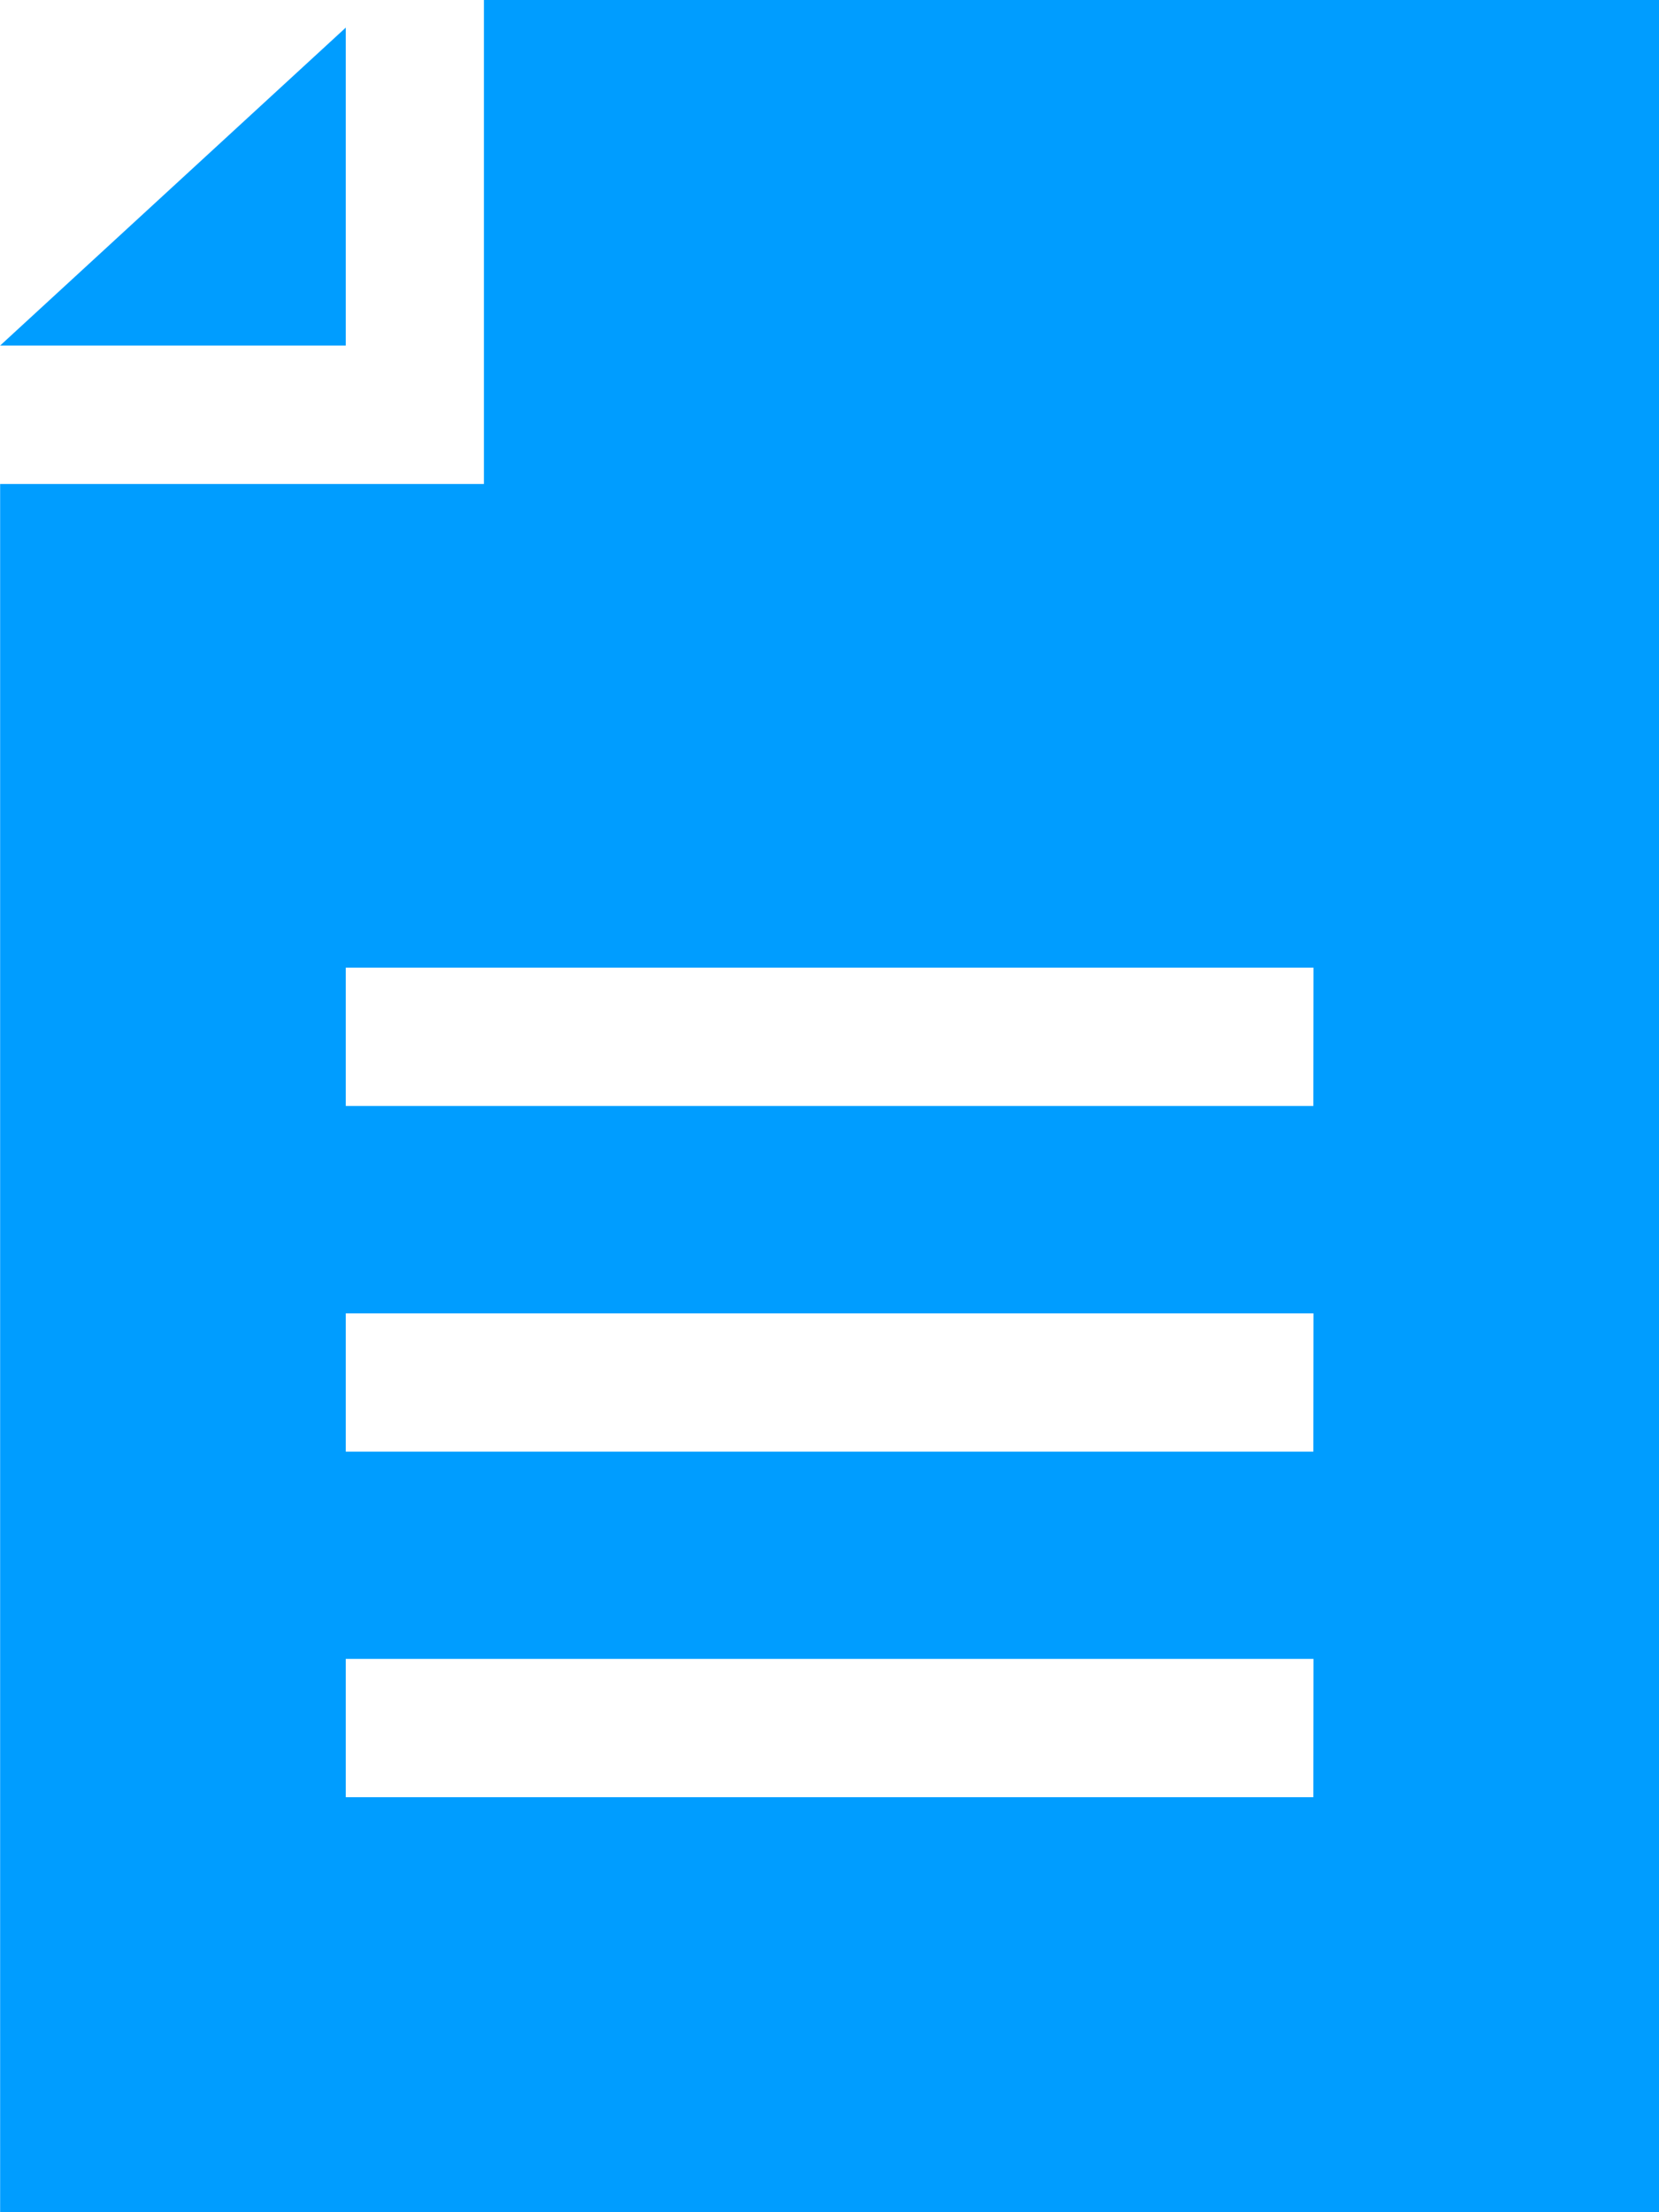 <svg xmlns="http://www.w3.org/2000/svg" width="50.004" height="66.668" viewBox="0 0 50.004 66.668"><g transform="translate(-24.996 -16.668)"><path d="M35.418,17.5,25,27.082H35.418Z" fill="#009dff"/><path d="M39.582,16.668V31.254H25V83.336H75l0-66.668Zm25,54.164H35.418V66.664H64.586Zm0-10.414H35.418V56.25H64.586Zm0-10.418H35.418V45.832H64.586Z" fill="#009dff"/></g></svg>